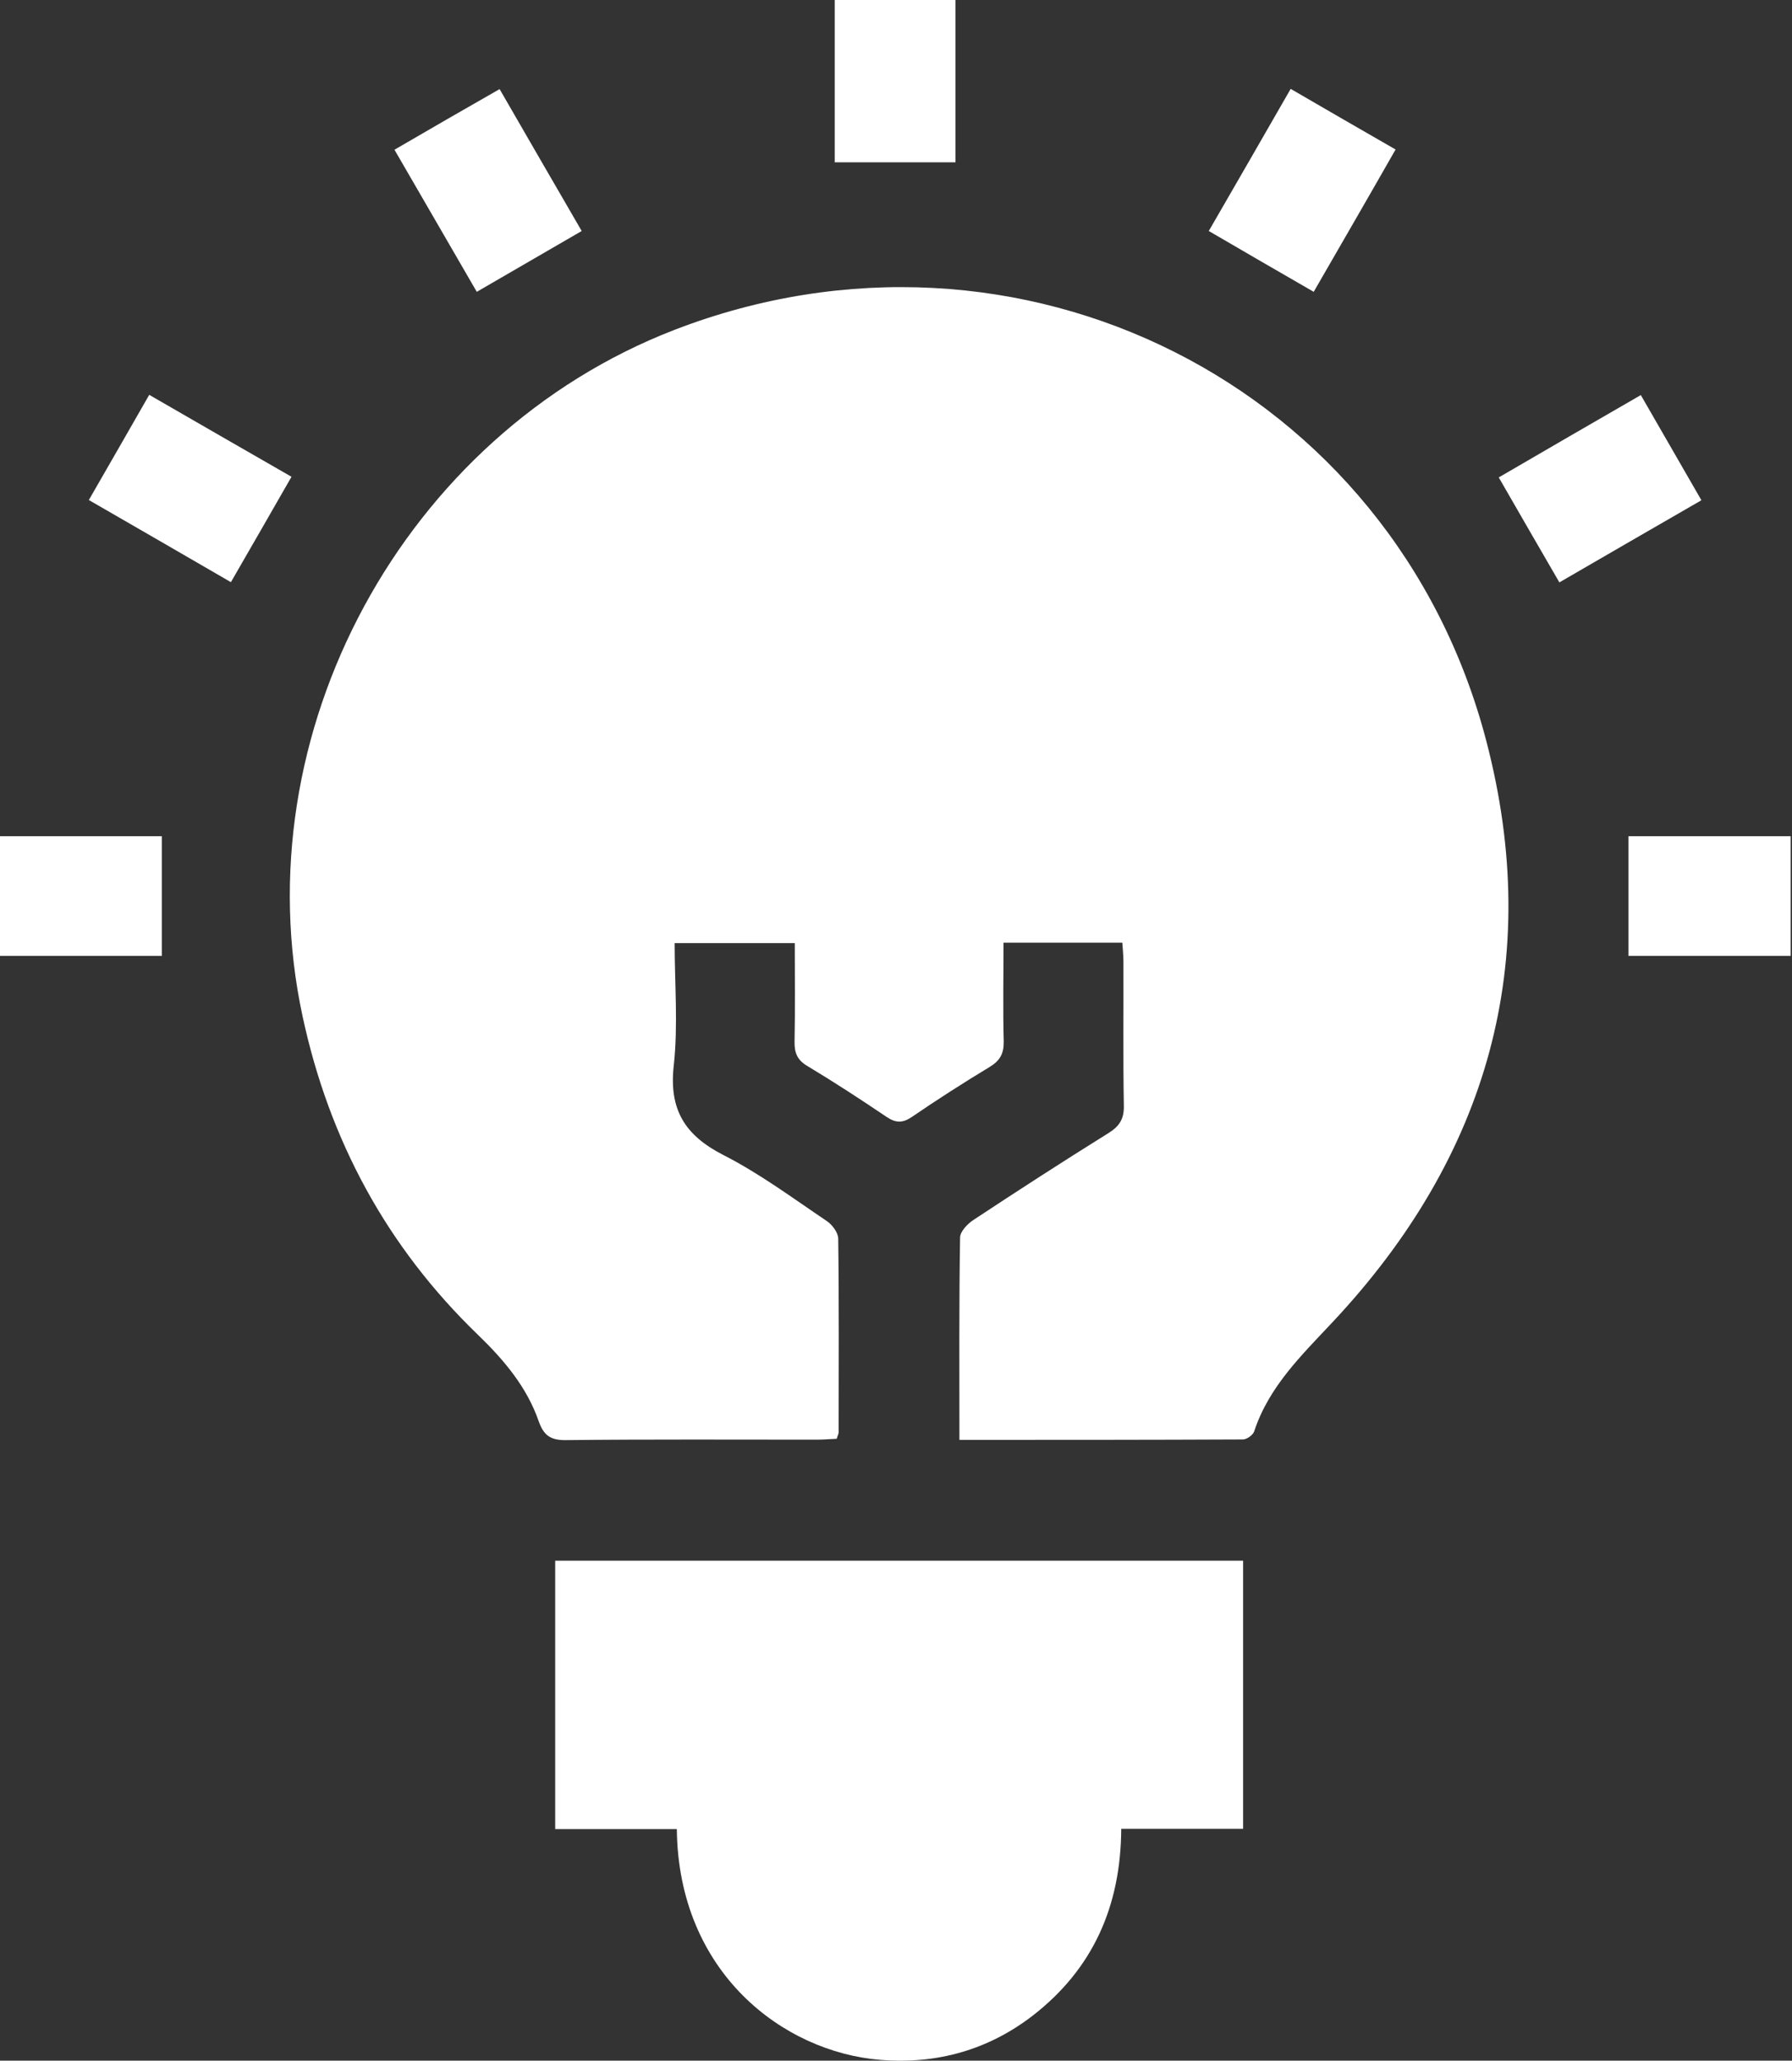 <?xml version="1.0" encoding="UTF-8"?>
<svg xmlns="http://www.w3.org/2000/svg" width="87" height="100" viewBox="0 0 87 100" fill="none">
  <rect x="0" y="0" width="87" height="100" fill="#333333" stroke="none"/>
  <path d="M46.389 0C46.389 2.605 46.389 5.199 46.389 7.877C44.438 7.877 42.551 7.877 40.526 7.877C40.526 5.241 40.526 2.615 40.526 0C42.477 0 44.438 0 46.389 0Z" fill="white"></path>
  <path d="M46.579 69.874C46.579 66.499 46.558 63.273 46.611 60.056C46.611 59.771 46.959 59.402 47.243 59.212C49.416 57.778 51.599 56.365 53.803 54.994C54.33 54.667 54.572 54.319 54.562 53.676C54.52 51.335 54.551 48.994 54.541 46.653C54.541 46.368 54.509 46.084 54.488 45.746C52.558 45.746 50.692 45.746 48.72 45.746C48.72 47.359 48.688 48.952 48.73 50.534C48.741 51.124 48.551 51.472 48.045 51.778C46.769 52.548 45.504 53.36 44.27 54.203C43.816 54.509 43.489 54.499 43.046 54.203C41.781 53.349 40.505 52.516 39.187 51.725C38.691 51.43 38.565 51.072 38.575 50.534C38.607 48.973 38.586 47.412 38.586 45.767C36.656 45.767 34.768 45.767 32.754 45.767C32.754 47.75 32.923 49.753 32.712 51.694C32.469 53.834 33.239 55.089 35.116 56.049C36.877 56.945 38.48 58.137 40.125 59.244C40.4 59.423 40.695 59.814 40.695 60.119C40.737 63.241 40.716 66.362 40.716 69.494C40.716 69.589 40.663 69.674 40.621 69.821C40.305 69.832 39.988 69.863 39.672 69.863C35.601 69.863 31.541 69.842 27.471 69.885C26.722 69.895 26.395 69.653 26.153 68.967C25.573 67.301 24.465 65.993 23.21 64.781C18.781 60.51 15.987 55.342 14.69 49.321C11.737 35.601 19.593 21.091 32.743 16.008C49.437 9.565 67.649 18.655 72.162 35.97C74.946 46.632 72.247 56.102 64.717 64.137C63.199 65.761 61.606 67.28 60.889 69.463C60.826 69.642 60.531 69.853 60.341 69.853C55.796 69.874 51.251 69.874 46.579 69.874Z" fill="white"></path>
  <path d="M32.859 88.761C30.866 88.761 28.926 88.761 26.954 88.761C26.954 84.363 26.954 80.092 26.954 75.737C38.09 75.737 49.194 75.737 60.351 75.737C60.351 80.071 60.351 84.353 60.351 88.75C58.39 88.75 56.46 88.75 54.435 88.75C54.414 92.515 53.054 95.552 50.144 97.809C47.971 99.486 45.472 100.181 42.741 99.96C38.027 99.58 32.933 95.731 32.859 88.761Z" fill="white"></path>
  <path d="M0 40.579C2.615 40.579 5.22 40.579 7.856 40.579C7.856 42.53 7.856 44.428 7.856 46.389C5.22 46.389 2.647 46.389 0 46.389C0 44.449 0 42.551 0 40.579Z" fill="white"></path>
  <path d="M86.936 46.389C84.268 46.389 81.695 46.389 79.059 46.389C79.059 44.438 79.059 42.54 79.059 40.579C81.685 40.579 84.29 40.579 86.936 40.579C86.936 42.519 86.936 44.396 86.936 46.389Z" fill="white"></path>
  <path d="M19.151 7.266C20.89 6.253 22.536 5.304 24.255 4.324C25.583 6.623 26.88 8.869 28.241 11.21C26.543 12.191 24.887 13.15 23.147 14.162C21.808 11.853 20.511 9.617 19.151 7.266Z" fill="white"></path>
  <path d="M63.779 14.162C62.018 13.15 60.373 12.191 58.685 11.21C60.014 8.911 61.311 6.665 62.661 4.313C64.369 5.304 66.025 6.264 67.754 7.255C66.426 9.586 65.129 11.821 63.779 14.162Z" fill="white"></path>
  <path d="M11.21 28.251C8.858 26.891 6.644 25.604 4.313 24.265C5.283 22.578 6.232 20.933 7.245 19.161C9.554 20.49 11.811 21.797 14.152 23.137C13.171 24.855 12.212 26.511 11.21 28.251Z" fill="white"></path>
  <path d="M79.66 19.172C80.672 20.922 81.6 22.536 82.602 24.276C80.303 25.604 78.047 26.901 75.706 28.262C74.714 26.553 73.765 24.908 72.763 23.168C75.062 21.829 77.319 20.521 79.66 19.172Z" fill="white"></path>
</svg>

